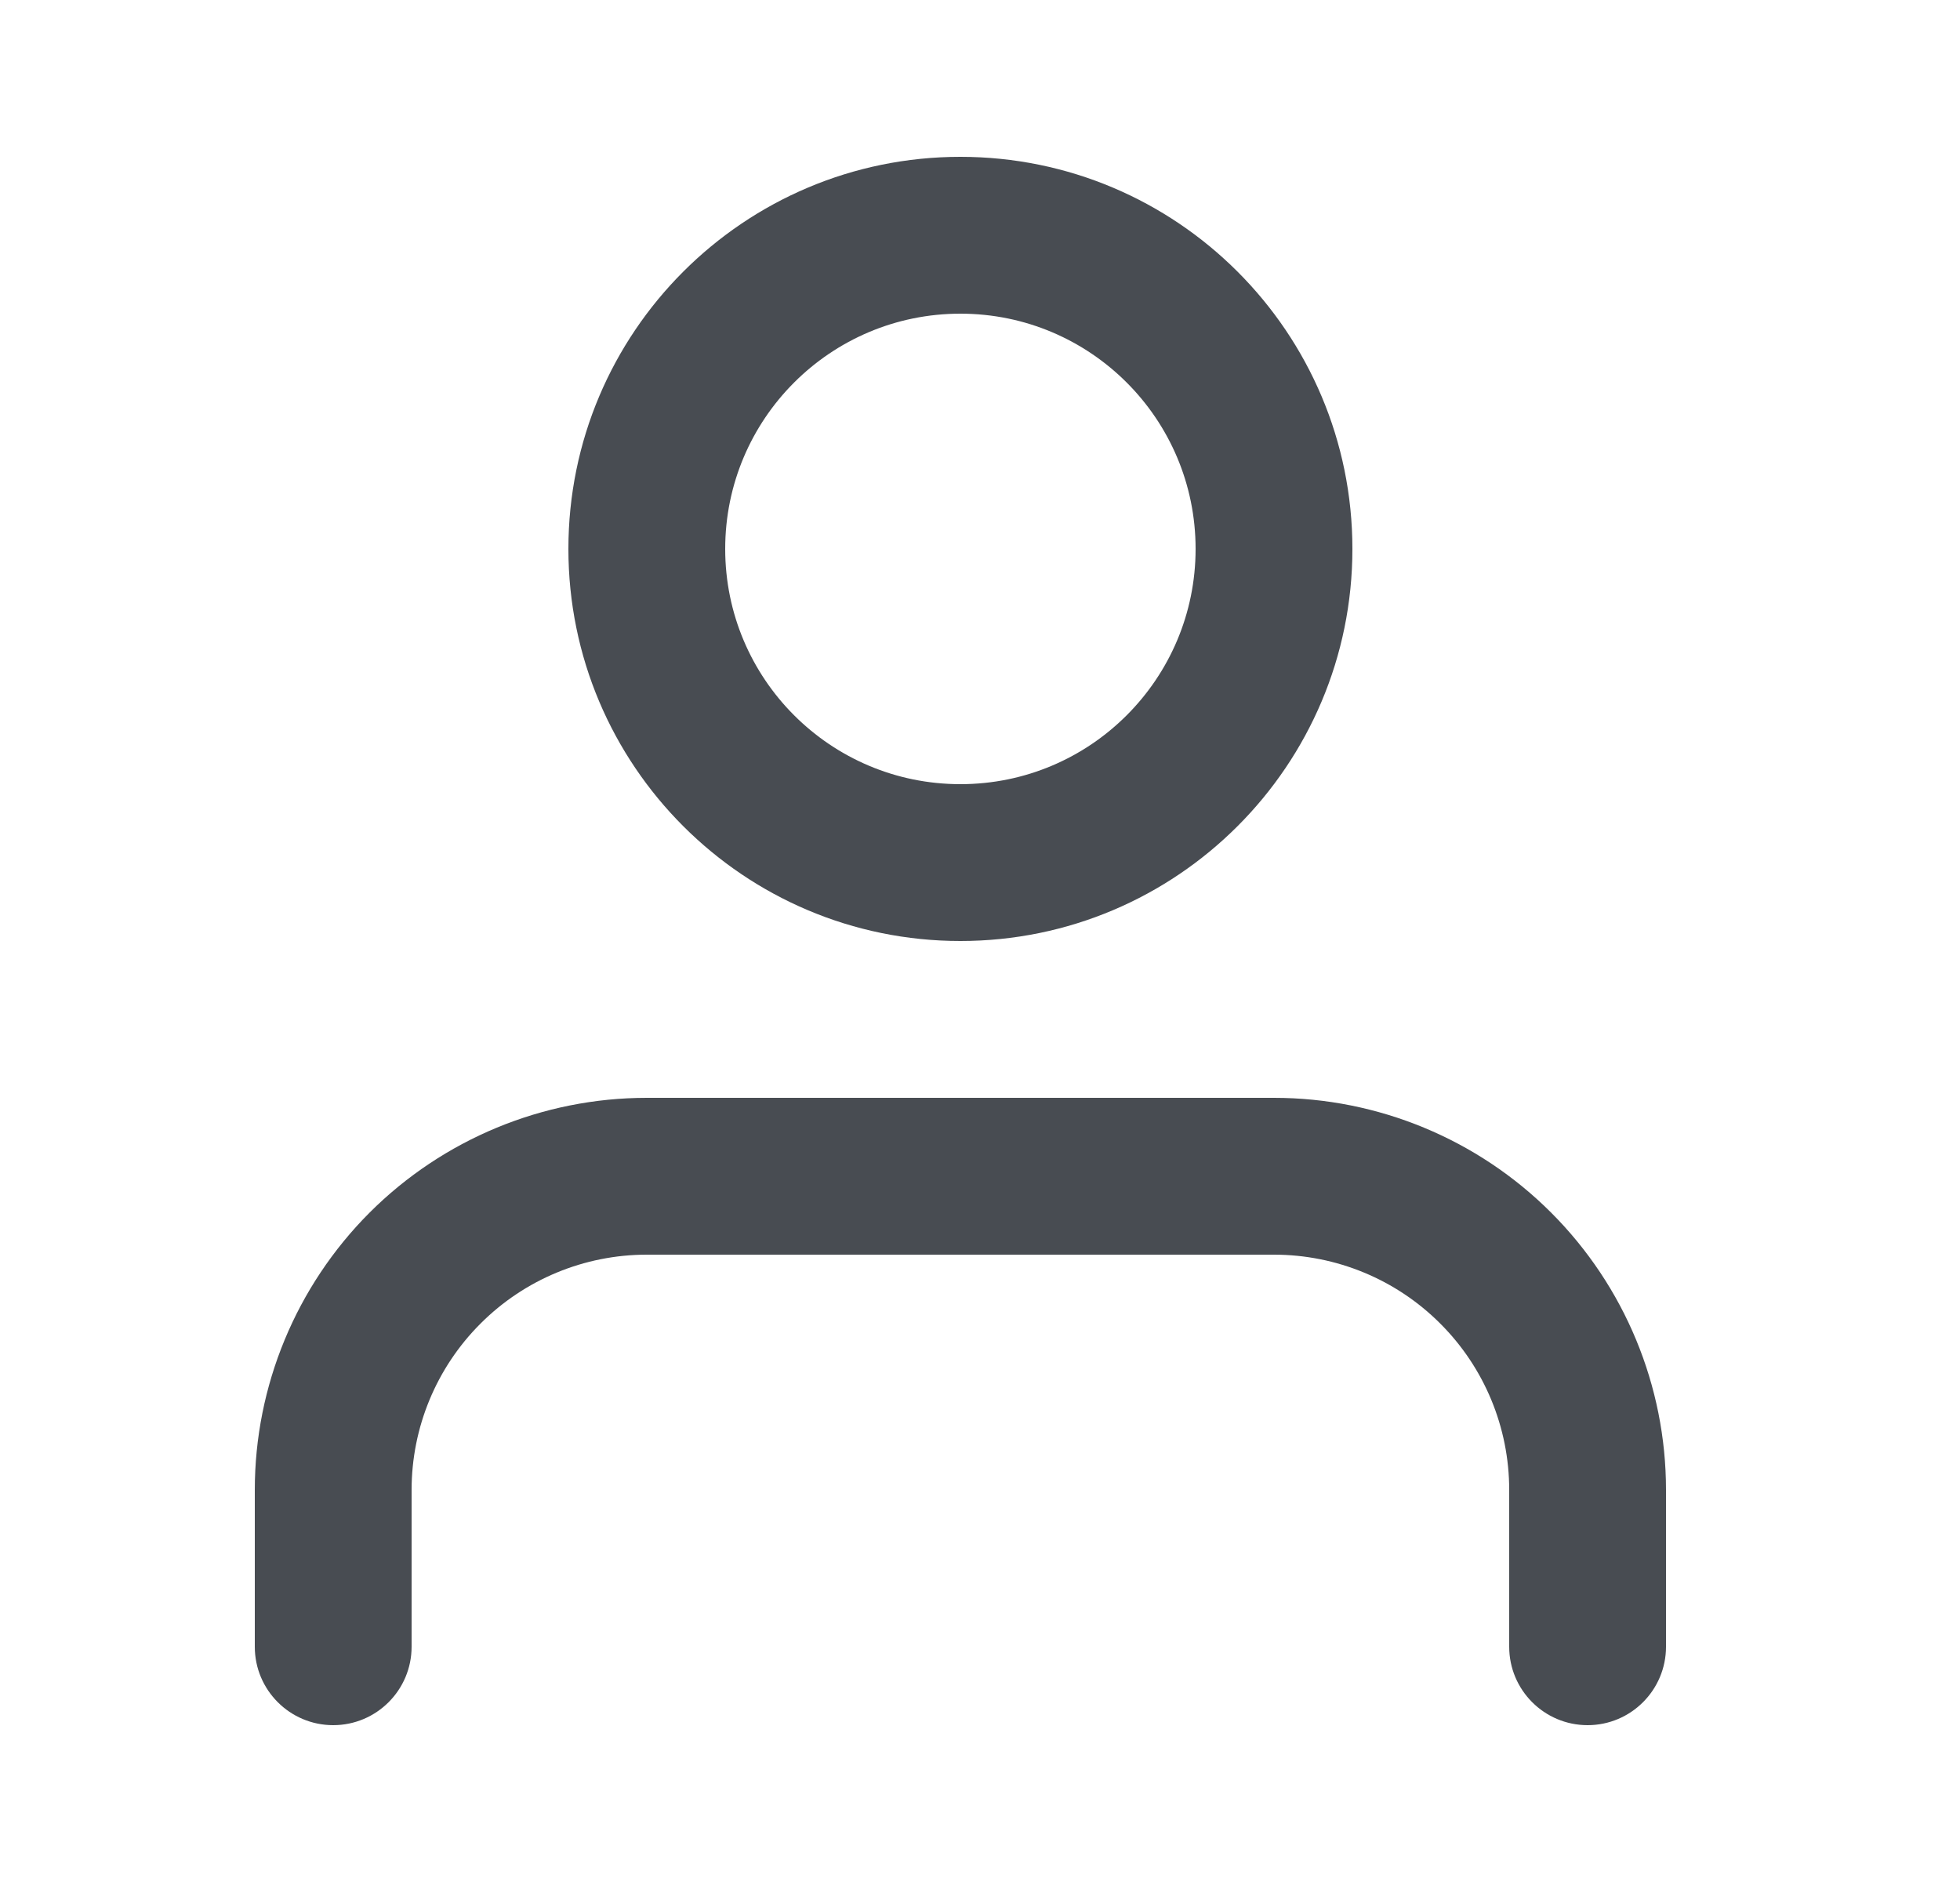 <svg width="25" height="24" viewBox="0 0 25 24" fill="none" xmlns="http://www.w3.org/2000/svg">
<path fill-rule="evenodd" clip-rule="evenodd" d="M4.714 15.464C5.652 14.527 6.924 14 8.25 14H16.25C17.576 14 18.848 14.527 19.785 15.464C20.723 16.402 21.25 17.674 21.25 19V21C21.25 21.552 20.802 22 20.25 22C19.698 22 19.25 21.552 19.25 21V19C19.25 18.204 18.934 17.441 18.371 16.879C17.809 16.316 17.046 16 16.25 16H8.25C7.454 16 6.691 16.316 6.129 16.879C5.566 17.441 5.25 18.204 5.25 19V21C5.25 21.552 4.802 22 4.25 22C3.698 22 3.25 21.552 3.25 21V19C3.25 17.674 3.777 16.402 4.714 15.464Z" fill="#484C52"/>
<path fill-rule="evenodd" clip-rule="evenodd" d="M12.25 4C10.593 4 9.25 5.343 9.25 7C9.25 8.657 10.593 10 12.25 10C13.907 10 15.25 8.657 15.25 7C15.25 5.343 13.907 4 12.25 4ZM7.25 7C7.25 4.239 9.489 2 12.25 2C15.011 2 17.25 4.239 17.25 7C17.25 9.761 15.011 12 12.25 12C9.489 12 7.25 9.761 7.25 7Z" fill="#484C52"/>
</svg>
